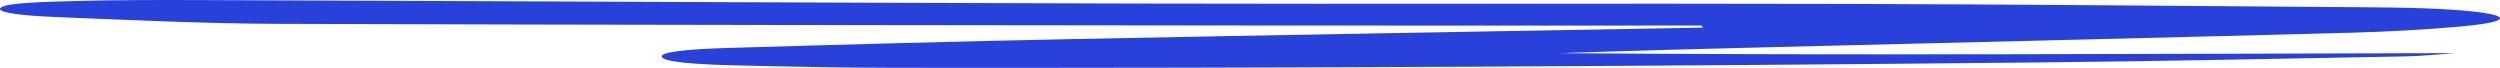<?xml version="1.0" encoding="UTF-8"?> <svg xmlns="http://www.w3.org/2000/svg" width="221" height="6" viewBox="0 0 221 6" fill="none"><path d="M150.417 2.259C137.744 2.259 125.08 2.271 112.406 2.257C83.096 2.223 53.785 2.21 24.494 2.107C17.943 2.085 11.383 1.76 5.046 1.51C1.817 1.383 -0.509 1.095 0.096 0.655C0.673 0.23 4.181 0.16 6.889 0.086C10.424 -0.009 14.267 -0.007 17.961 0.007C45.467 0.105 72.963 0.246 100.478 0.314C121.46 0.366 142.461 0.294 163.444 0.347C178.574 0.384 193.676 0.535 208.787 0.64C210.629 0.653 212.546 0.673 214.277 0.735C221.581 0.997 223.358 1.821 217.496 2.345C214.723 2.593 211.225 2.804 207.745 2.896C190.959 3.34 174.061 3.736 157.21 4.152C150.724 4.313 144.248 4.48 137.865 4.701C164.123 4.9 190.251 4.758 217.068 4.693C215.579 4.794 214.193 4.957 212.593 4.986C201.929 5.182 191.275 5.406 180.528 5.515C146.9 5.857 113.197 6.03 79.421 5.996C74.535 5.991 69.594 5.89 64.812 5.773C61.425 5.69 58.698 5.479 58.503 5.03C58.308 4.571 61.062 4.335 64.309 4.24C74.424 3.944 84.603 3.658 94.904 3.452C113.402 3.082 132.012 2.775 150.566 2.441L150.408 2.259L150.417 2.259Z" fill="#2841DB"></path></svg> 